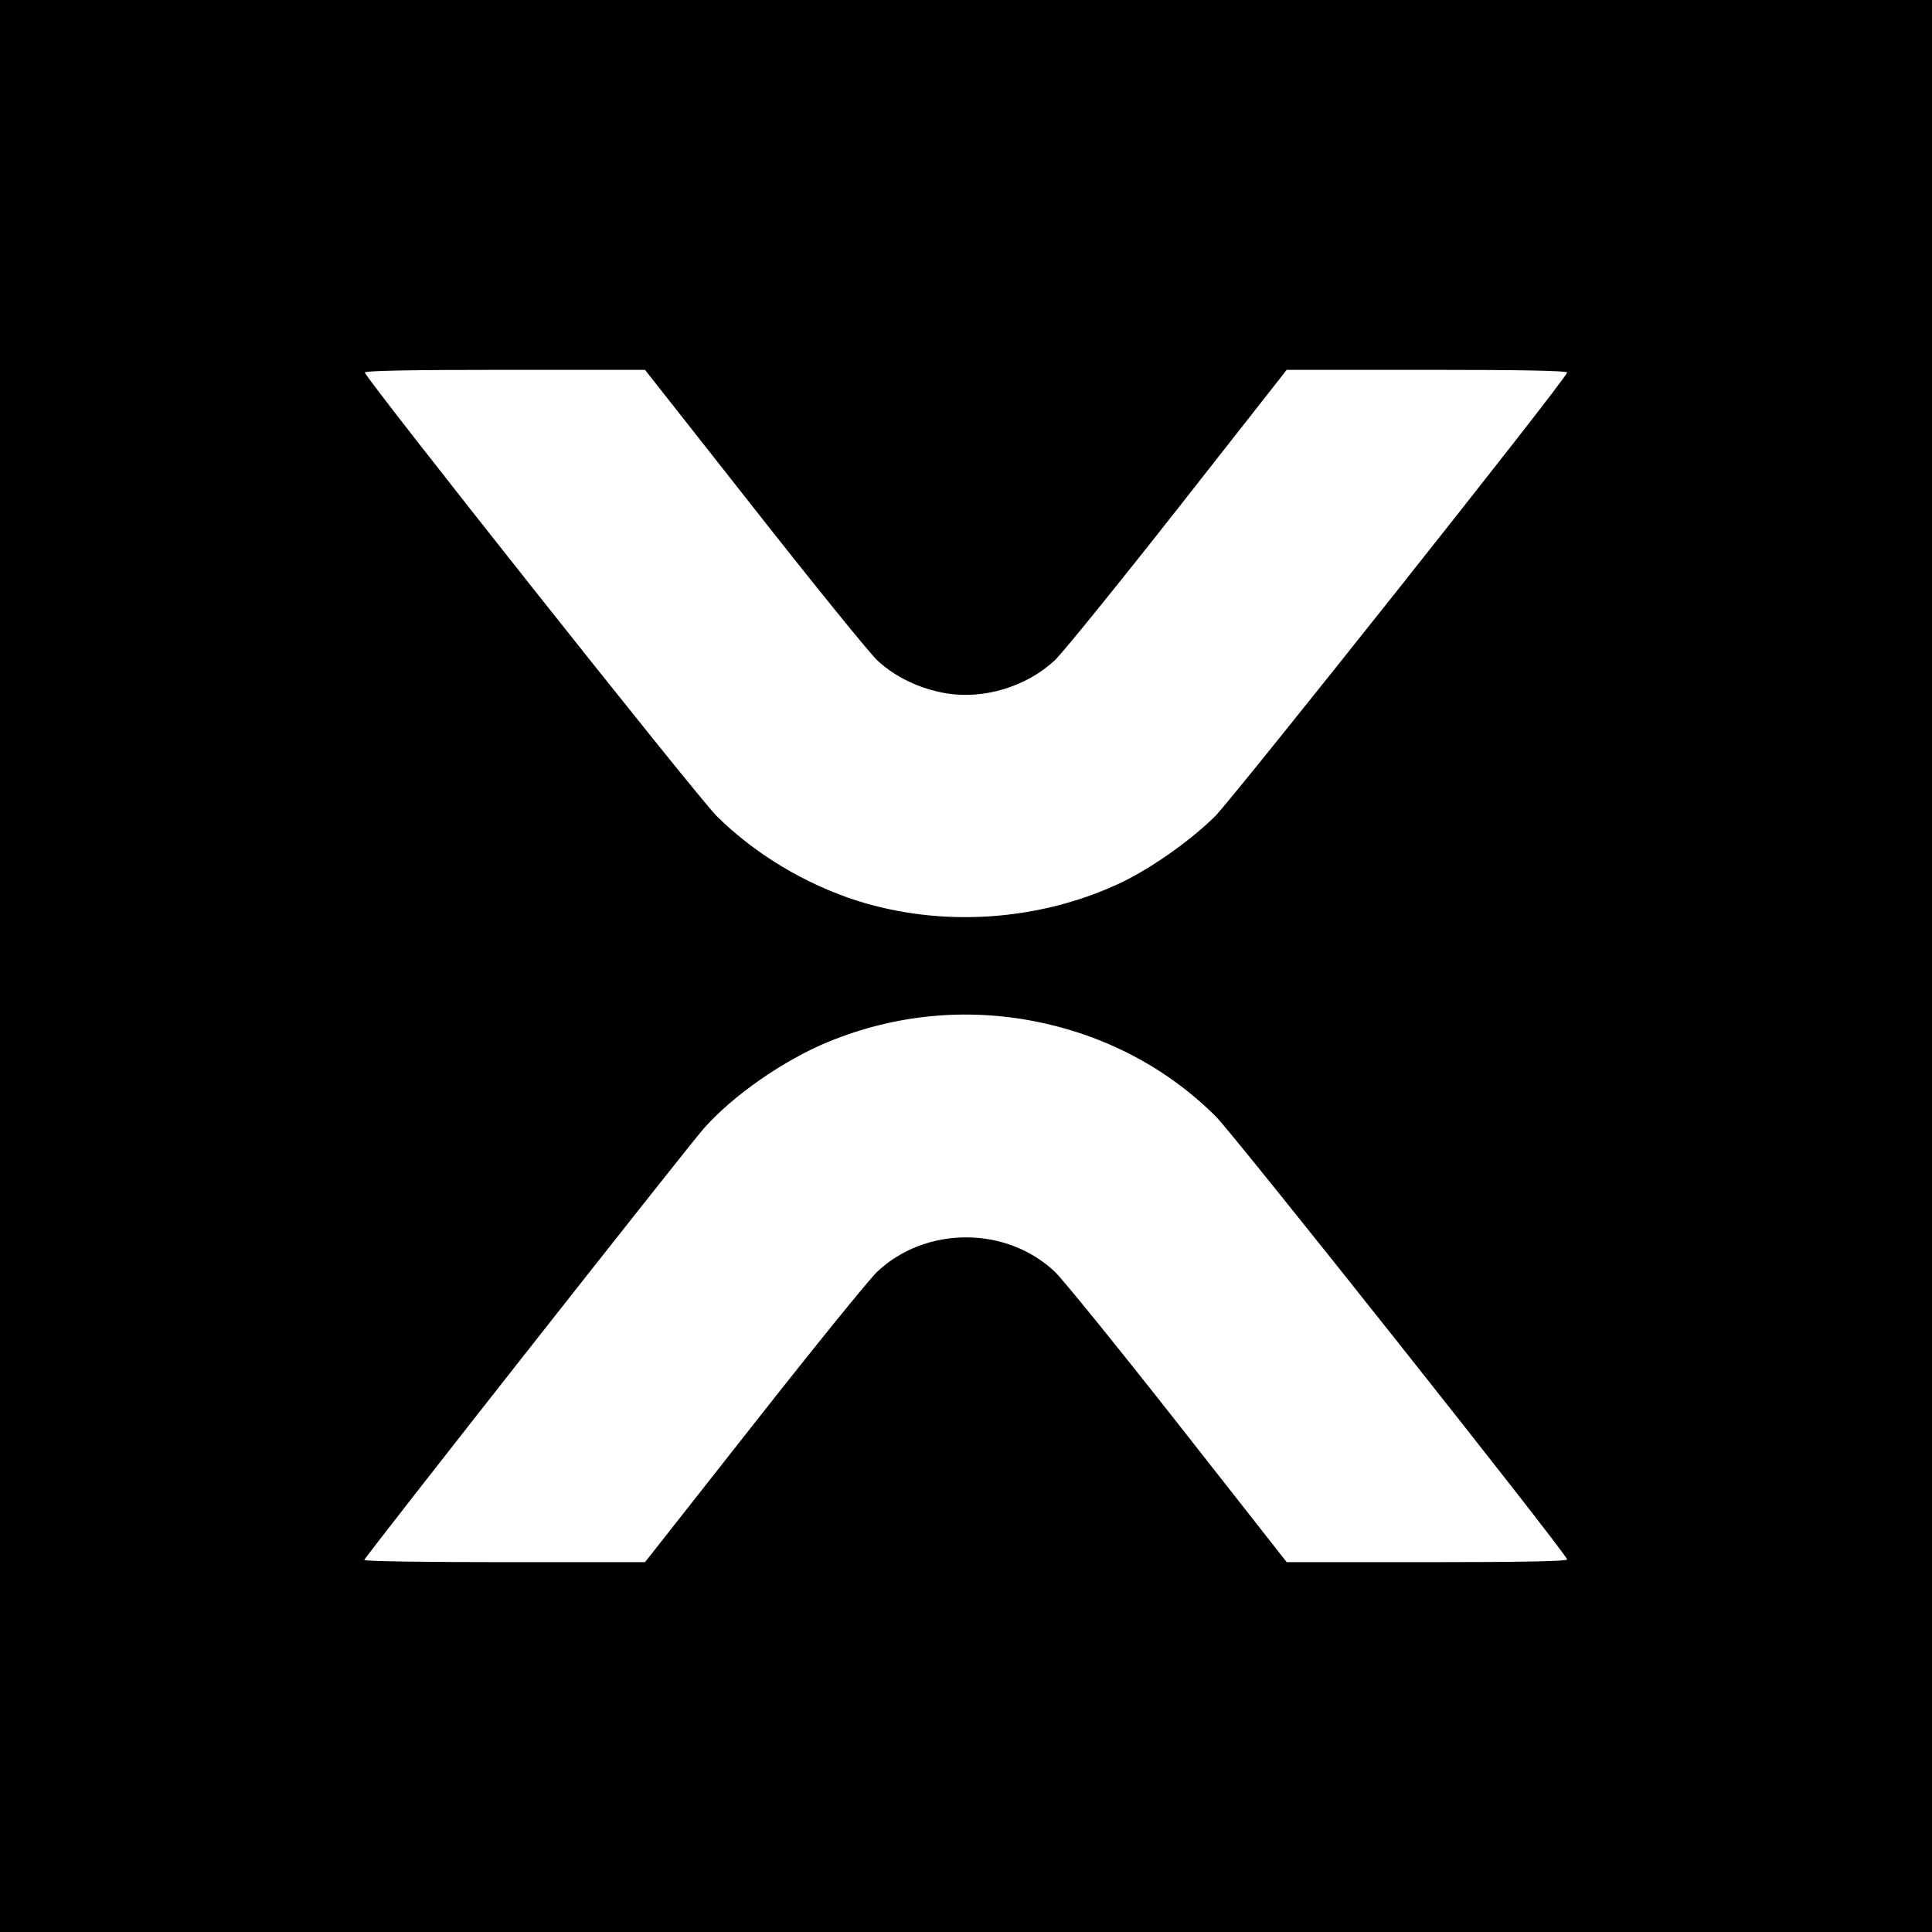 <?xml version="1.0" standalone="no"?>
<!DOCTYPE svg PUBLIC "-//W3C//DTD SVG 20010904//EN"
 "http://www.w3.org/TR/2001/REC-SVG-20010904/DTD/svg10.dtd">
<svg version="1.0" xmlns="http://www.w3.org/2000/svg"
 width="700pt" height="700pt" viewBox="0 0 700 700"
 preserveAspectRatio="xMidYMid meet">
<g transform="translate(0,700) scale(0.1,-0.1)"
fill="#000000" stroke="none">
<path d="M0 3500 l0 -3500 3500 0 3500 0 0 3500 0 3500 -3500 0 -3500 0 0
-3500z m2733 1657 c217 -276 418 -524 446 -550 64 -60 154 -103 249 -119 136
-23 291 24 393 119 28 26 229 274 446 550 l395 503 510 0 c334 0 509 -3 506
-10 -10 -32 -1206 -1537 -1275 -1607 -92 -91 -240 -195 -354 -247 -292 -134
-637 -156 -942 -60 -189 60 -375 172 -511 308 -69 68 -1264 1575 -1274 1606
-3 7 168 10 506 10 l509 0 396 -503z m1019 -1858 c252 -50 476 -168 653 -344
68 -68 1263 -1574 1273 -1605 3 -7 -168 -10 -506 -10 l-510 0 -395 503 c-217
276 -418 524 -446 550 -176 165 -466 165 -642 0 -28 -26 -229 -274 -446 -550
l-396 -503 -508 0 c-280 0 -509 3 -509 8 0 9 1155 1476 1228 1561 105 120 291
250 455 317 240 98 496 123 749 73z"/>
</g>
</svg>
